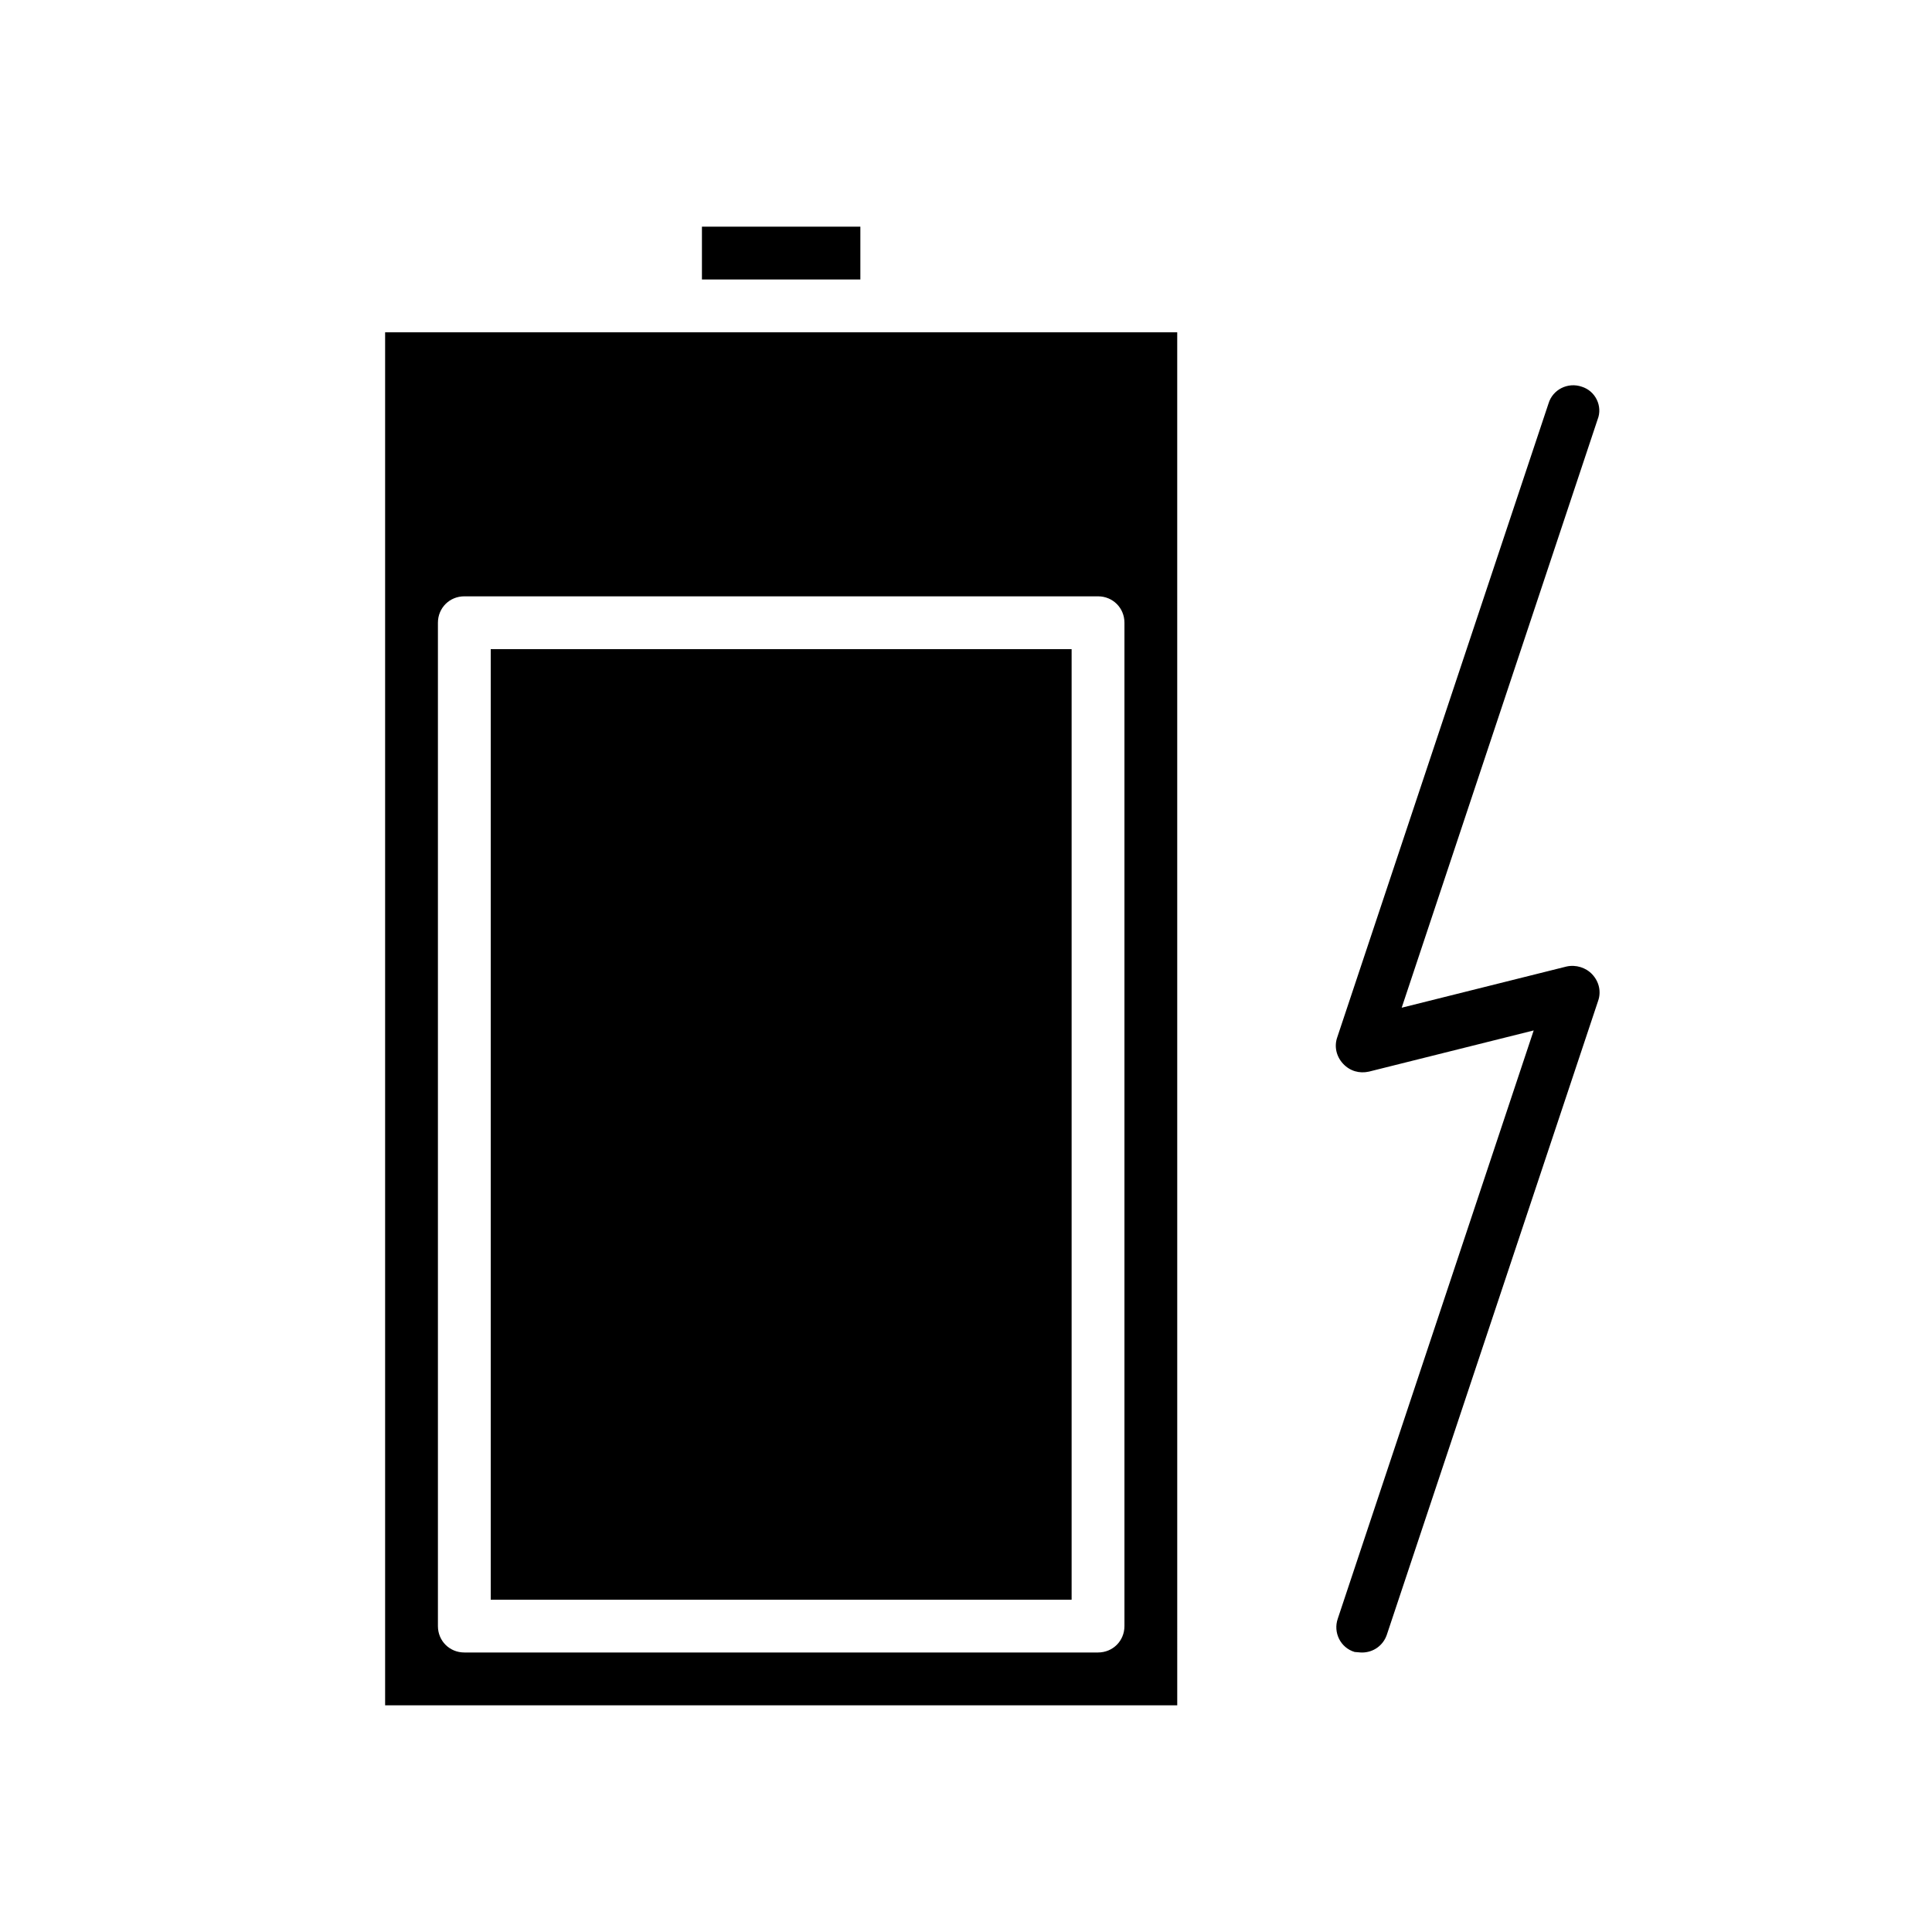 <?xml version="1.0" encoding="UTF-8"?>
<!-- Uploaded to: ICON Repo, www.svgrepo.com, Generator: ICON Repo Mixer Tools -->
<svg fill="#000000" width="800px" height="800px" version="1.1" viewBox="144 144 512 512" xmlns="http://www.w3.org/2000/svg">
 <g>
  <path d="m274.05 316.03h153.94v251.91h-153.94z"/>
  <path d="m323.03 232.06h-76.969v363.86h209.92l-0.004-363.86zm118.96 76.969v265.9c0 3.918-3.078 6.996-6.996 6.996h-167.94c-3.922 0.004-7-3.074-7-6.992v-265.9c0-3.922 3.078-7 6.996-7h167.94c3.918 0 7 3.078 7 6.996z"/>
  <path d="m330.02 204.07h41.984v13.996h-41.984z"/>
  <path d="m563.18 246.48c-3.637-1.258-7.695 0.699-8.816 4.477l-55.98 167.94c-0.84 2.379-0.281 5.039 1.539 6.996 1.82 1.961 4.34 2.66 6.856 2.098l43.664-10.914-51.922 155.9c-1.258 3.637 0.699 7.695 4.477 8.816 0.426 0 1.266 0.141 1.965 0.141 2.938 0 5.598-1.82 6.578-4.758l55.98-167.94c0.84-2.379 0.281-5.039-1.539-6.996-1.68-1.82-4.34-2.66-6.856-2.098l-43.664 10.914 51.922-155.9c1.395-3.496-0.562-7.555-4.203-8.676z"/>
 </g>
</svg>